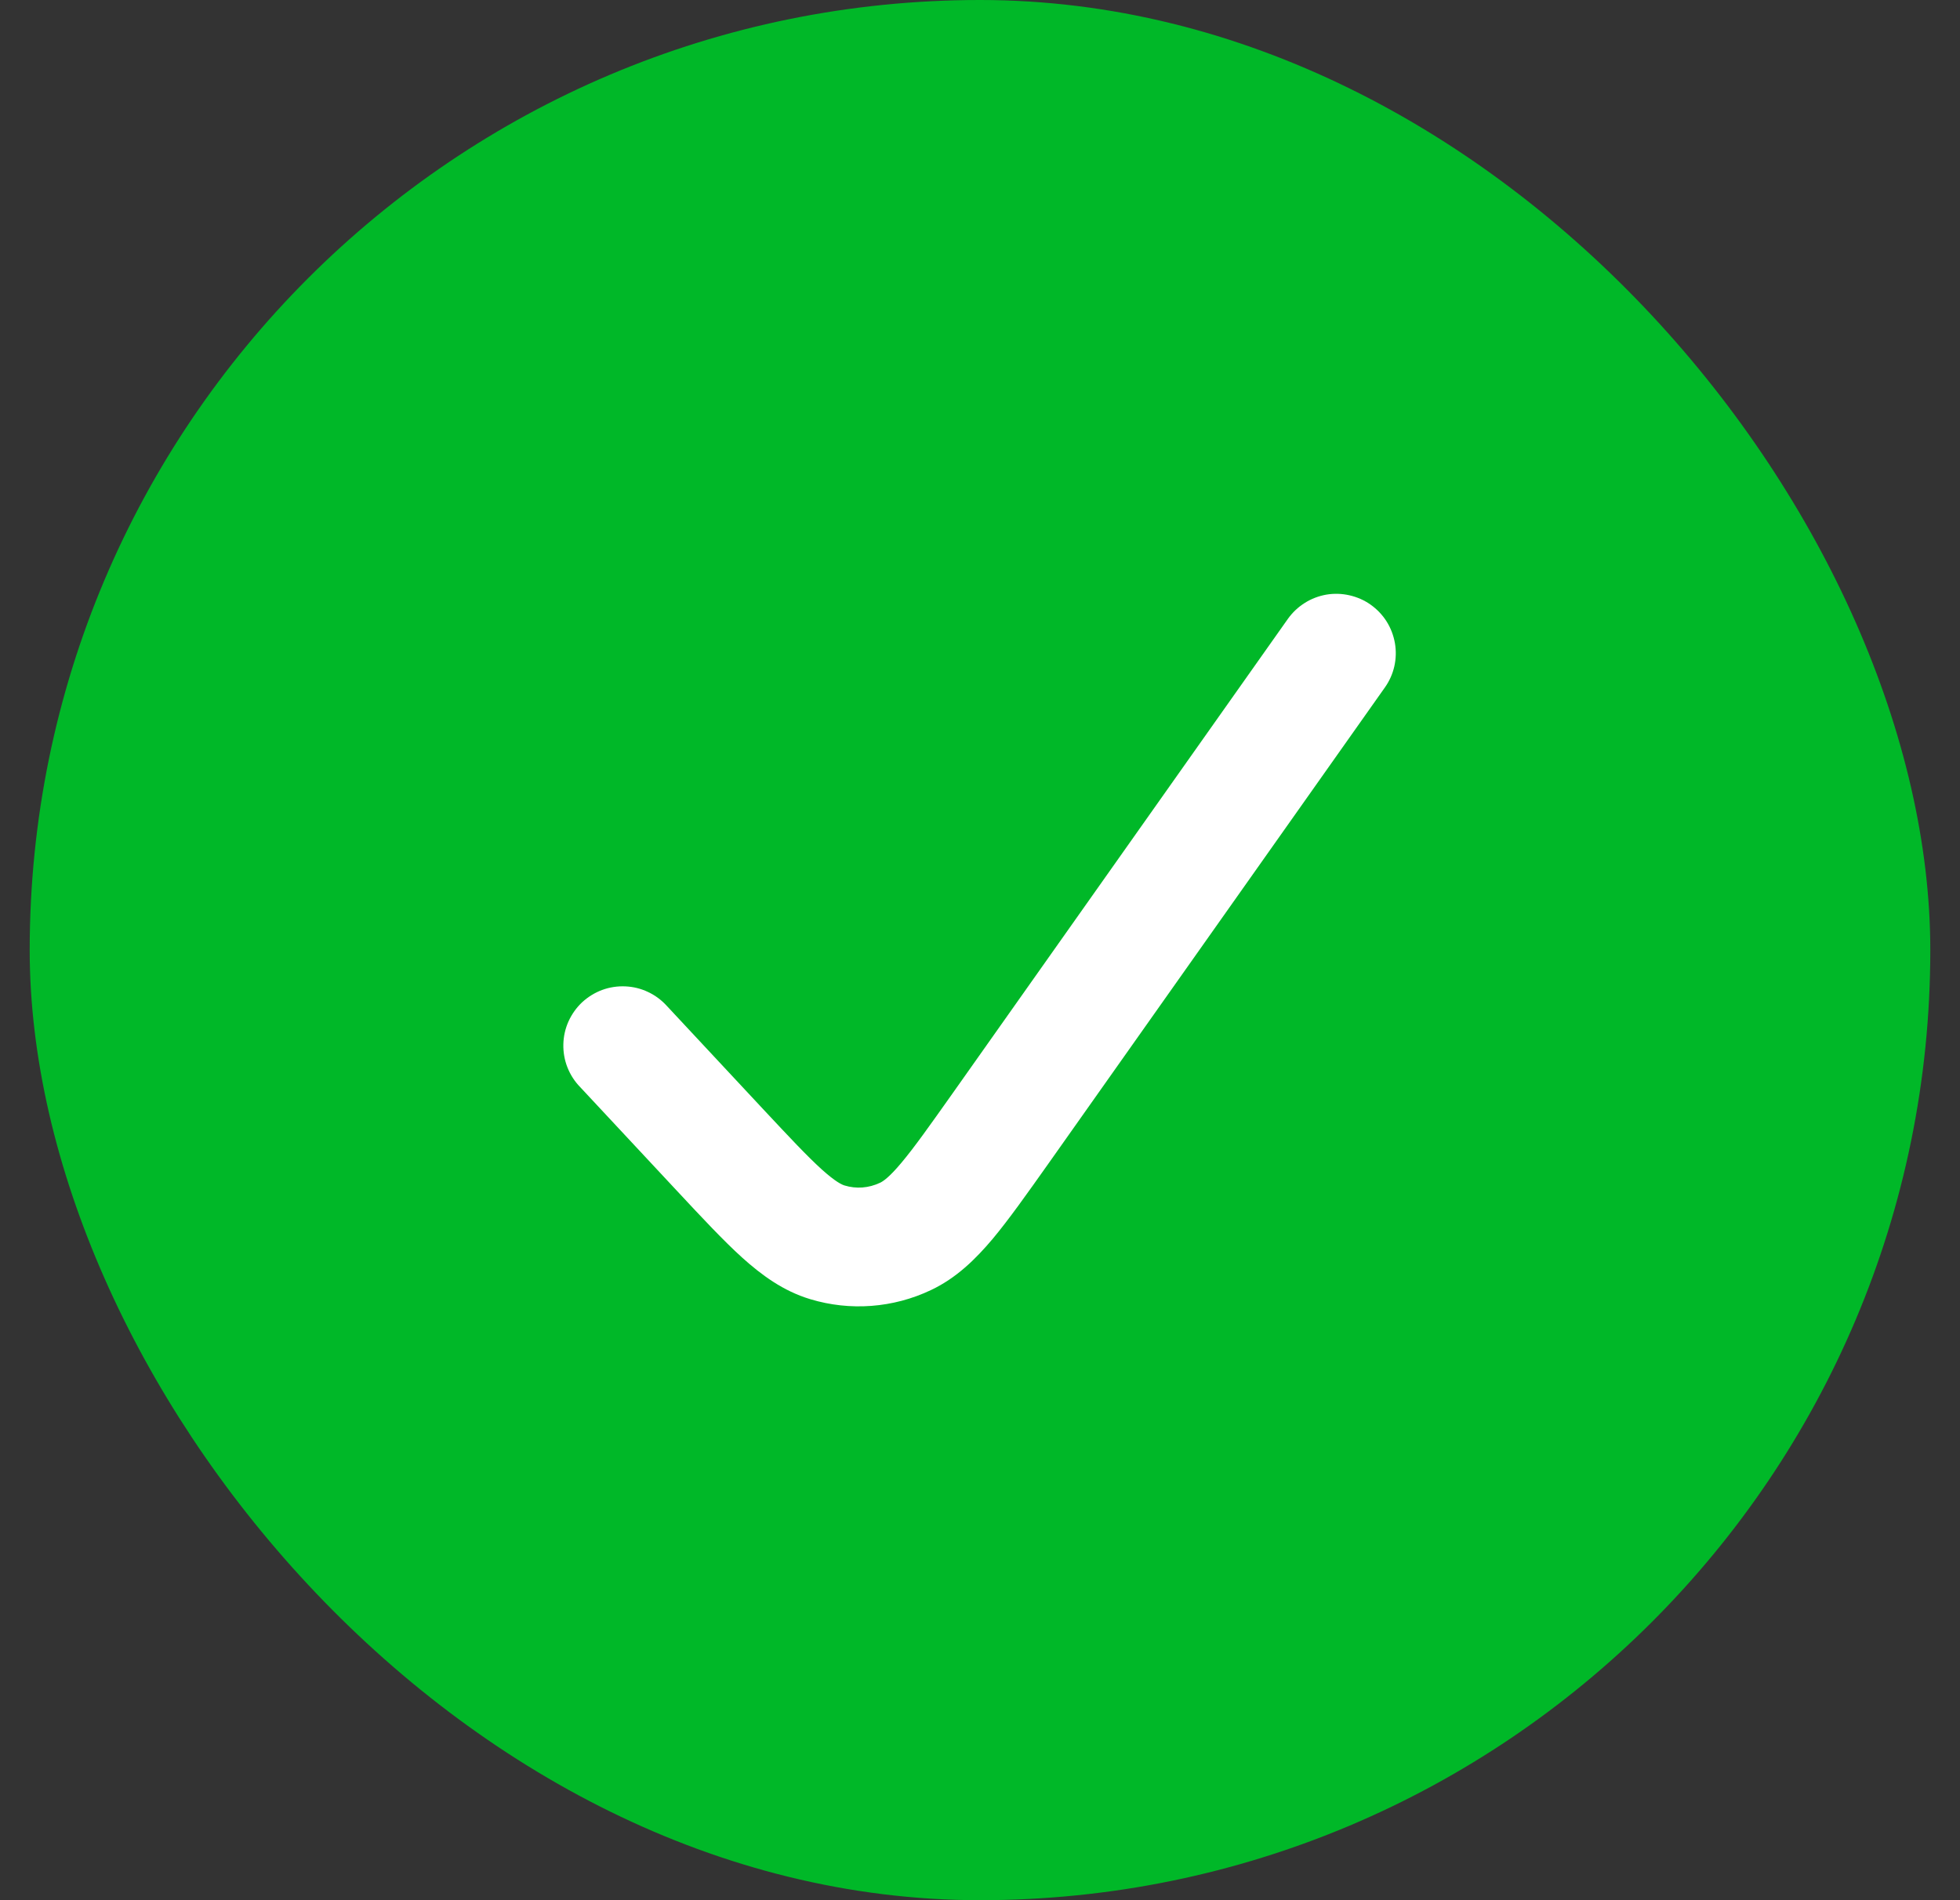 <svg width="33" height="32" viewBox="0 0 33 32" fill="none" xmlns="http://www.w3.org/2000/svg">
<rect x="0" y="0" width="33" height="32" fill="#333333" stroke="none"/>
<rect x="0.5" width="32" height="32" rx="16" fill="#00B828"/>
<path d="M23.077 10.183C23.184 10.259 23.276 10.355 23.346 10.466C23.416 10.577 23.463 10.701 23.486 10.831C23.508 10.96 23.505 11.093 23.476 11.221C23.447 11.349 23.393 11.47 23.317 11.577L17.651 19.597C17.291 20.105 16.986 20.537 16.711 20.866C16.424 21.206 16.101 21.524 15.673 21.726C15.039 22.027 14.315 22.082 13.643 21.879C13.187 21.742 12.823 21.473 12.494 21.177C12.179 20.892 11.822 20.509 11.404 20.061L9.769 18.308C9.676 18.213 9.603 18.1 9.554 17.976C9.505 17.852 9.482 17.72 9.485 17.586C9.488 17.453 9.517 17.322 9.572 17.2C9.627 17.079 9.705 16.969 9.802 16.878C9.9 16.788 10.014 16.717 10.139 16.671C10.264 16.625 10.397 16.605 10.53 16.611C10.664 16.617 10.794 16.649 10.914 16.707C11.035 16.764 11.142 16.845 11.231 16.944L12.837 18.666C13.292 19.153 13.591 19.472 13.835 19.693C14.075 19.909 14.179 19.952 14.22 19.964C14.416 20.024 14.625 20.009 14.818 19.918C14.864 19.896 14.967 19.833 15.178 19.58C15.394 19.323 15.651 18.96 16.041 18.409L21.683 10.423C21.759 10.316 21.855 10.225 21.966 10.155C22.077 10.084 22.201 10.037 22.33 10.014C22.46 9.992 22.592 9.996 22.72 10.025C22.848 10.054 22.97 10.107 23.077 10.183Z" fill="white"/>
</svg>
